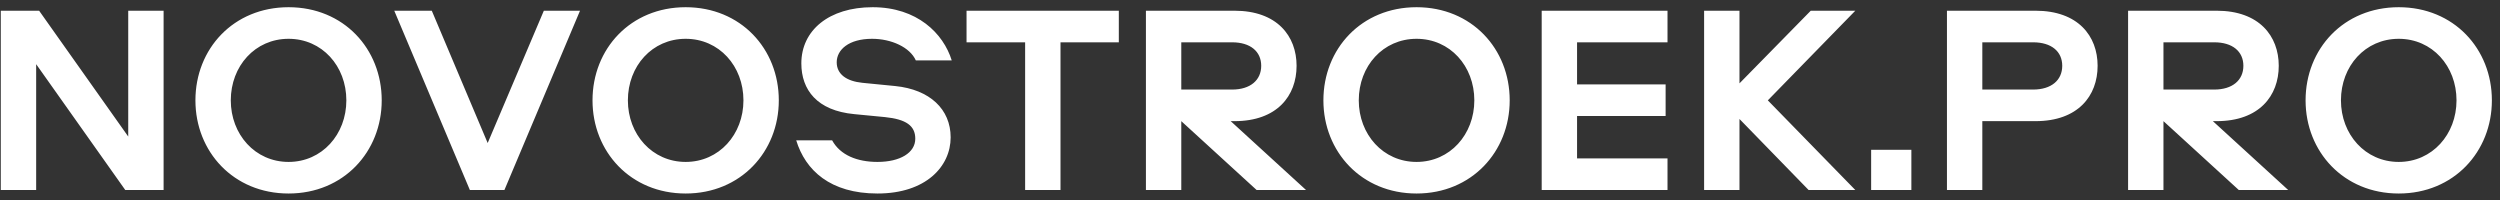 <?xml version="1.0" encoding="UTF-8"?> <svg xmlns="http://www.w3.org/2000/svg" width="250" height="20" viewBox="0 0 250 20" fill="none"><rect x="0" y="0" width="250" height="20" fill="#333333" stroke="none"/><path d="M12.823 1.072H16.36V19H12.526L3.616 6.418V19H0.079V1.072H3.913L12.823 13.654V1.072ZM28.857 19.351C23.349 19.351 19.542 15.166 19.542 10.036C19.542 4.879 23.349 0.721 28.857 0.721C34.365 0.721 38.172 4.879 38.172 10.036C38.172 15.166 34.365 19.351 28.857 19.351ZM28.857 16.192C32.205 16.192 34.635 13.438 34.635 10.036C34.635 6.607 32.205 3.88 28.857 3.88C25.509 3.88 23.079 6.607 23.079 10.036C23.079 13.438 25.509 16.192 28.857 16.192ZM46.986 19L39.426 1.072H43.179L48.768 14.302L54.384 1.072H58.002L50.442 19H46.986ZM68.566 19.351C63.058 19.351 59.251 15.166 59.251 10.036C59.251 4.879 63.058 0.721 68.566 0.721C74.074 0.721 77.881 4.879 77.881 10.036C77.881 15.166 74.074 19.351 68.566 19.351ZM68.566 16.192C71.914 16.192 74.344 13.438 74.344 10.036C74.344 6.607 71.914 3.88 68.566 3.88C65.218 3.88 62.788 6.607 62.788 10.036C62.788 13.438 65.218 16.192 68.566 16.192ZM87.748 19.351C83.023 19.351 80.539 17.029 79.621 14.032H83.212C84.022 15.517 85.723 16.192 87.748 16.192C90.016 16.192 91.528 15.274 91.528 13.87C91.528 12.574 90.61 11.926 88.504 11.71L85.426 11.413C81.7 11.062 80.134 8.983 80.134 6.337C80.134 3.043 82.888 0.721 87.262 0.721C91.717 0.721 94.336 3.34 95.173 6.04H91.582C90.988 4.717 89.125 3.88 87.208 3.88C84.859 3.88 83.671 4.987 83.671 6.229C83.671 7.417 84.643 8.119 86.236 8.281L89.53 8.605C92.986 8.956 95.065 10.927 95.065 13.735C95.065 16.651 92.581 19.351 87.748 19.351ZM96.654 1.072H111.882V4.231H106.05V19H102.513V4.231H96.654V1.072ZM129.658 6.58C129.658 9.577 127.714 12.115 123.448 12.115H123.07L130.603 19H125.662L118.129 12.115V19H114.592V1.072H123.448C127.714 1.072 129.658 3.61 129.658 6.58ZM118.129 4.231V8.956H123.205C125.041 8.956 126.121 8.011 126.121 6.58C126.121 5.149 125.041 4.231 123.205 4.231H118.129ZM141.655 19.351C136.147 19.351 132.34 15.166 132.34 10.036C132.34 4.879 136.147 0.721 141.655 0.721C147.163 0.721 150.97 4.879 150.97 10.036C150.97 15.166 147.163 19.351 141.655 19.351ZM141.655 16.192C145.003 16.192 147.433 13.438 147.433 10.036C147.433 6.607 145.003 3.88 141.655 3.88C138.307 3.88 135.877 6.607 135.877 10.036C135.877 13.438 138.307 16.192 141.655 16.192ZM166.751 4.231H157.706V8.443H166.562V11.602H157.706V15.841H166.751V19H154.169V1.072H166.751V4.231ZM185.531 19H180.86L173.948 11.899V19H170.411V1.072H173.948V8.335L181.076 1.072H185.531L176.783 10.036L185.531 19ZM187.114 19V14.977H191.137V19H187.114ZM209.761 6.58C209.761 9.577 207.817 12.115 203.551 12.115H198.232V19H194.695V1.072H203.551C207.817 1.072 209.761 3.61 209.761 6.58ZM198.232 4.231V8.956H203.308C205.144 8.956 206.224 8.011 206.224 6.58C206.224 5.149 205.144 4.231 203.308 4.231H198.232ZM227.875 6.58C227.875 9.577 225.931 12.115 221.665 12.115H221.287L228.82 19H223.879L216.346 12.115V19H212.809V1.072H221.665C225.931 1.072 227.875 3.61 227.875 6.58ZM216.346 4.231V8.956H221.422C223.258 8.956 224.338 8.011 224.338 6.58C224.338 5.149 223.258 4.231 221.422 4.231H216.346ZM239.873 19.351C234.365 19.351 230.558 15.166 230.558 10.036C230.558 4.879 234.365 0.721 239.873 0.721C245.381 0.721 249.188 4.879 249.188 10.036C249.188 15.166 245.381 19.351 239.873 19.351ZM239.873 16.192C243.221 16.192 245.651 13.438 245.651 10.036C245.651 6.607 243.221 3.88 239.873 3.88C236.525 3.88 234.095 6.607 234.095 10.036C234.095 13.438 236.525 16.192 239.873 16.192Z" fill="white"></path></svg> 